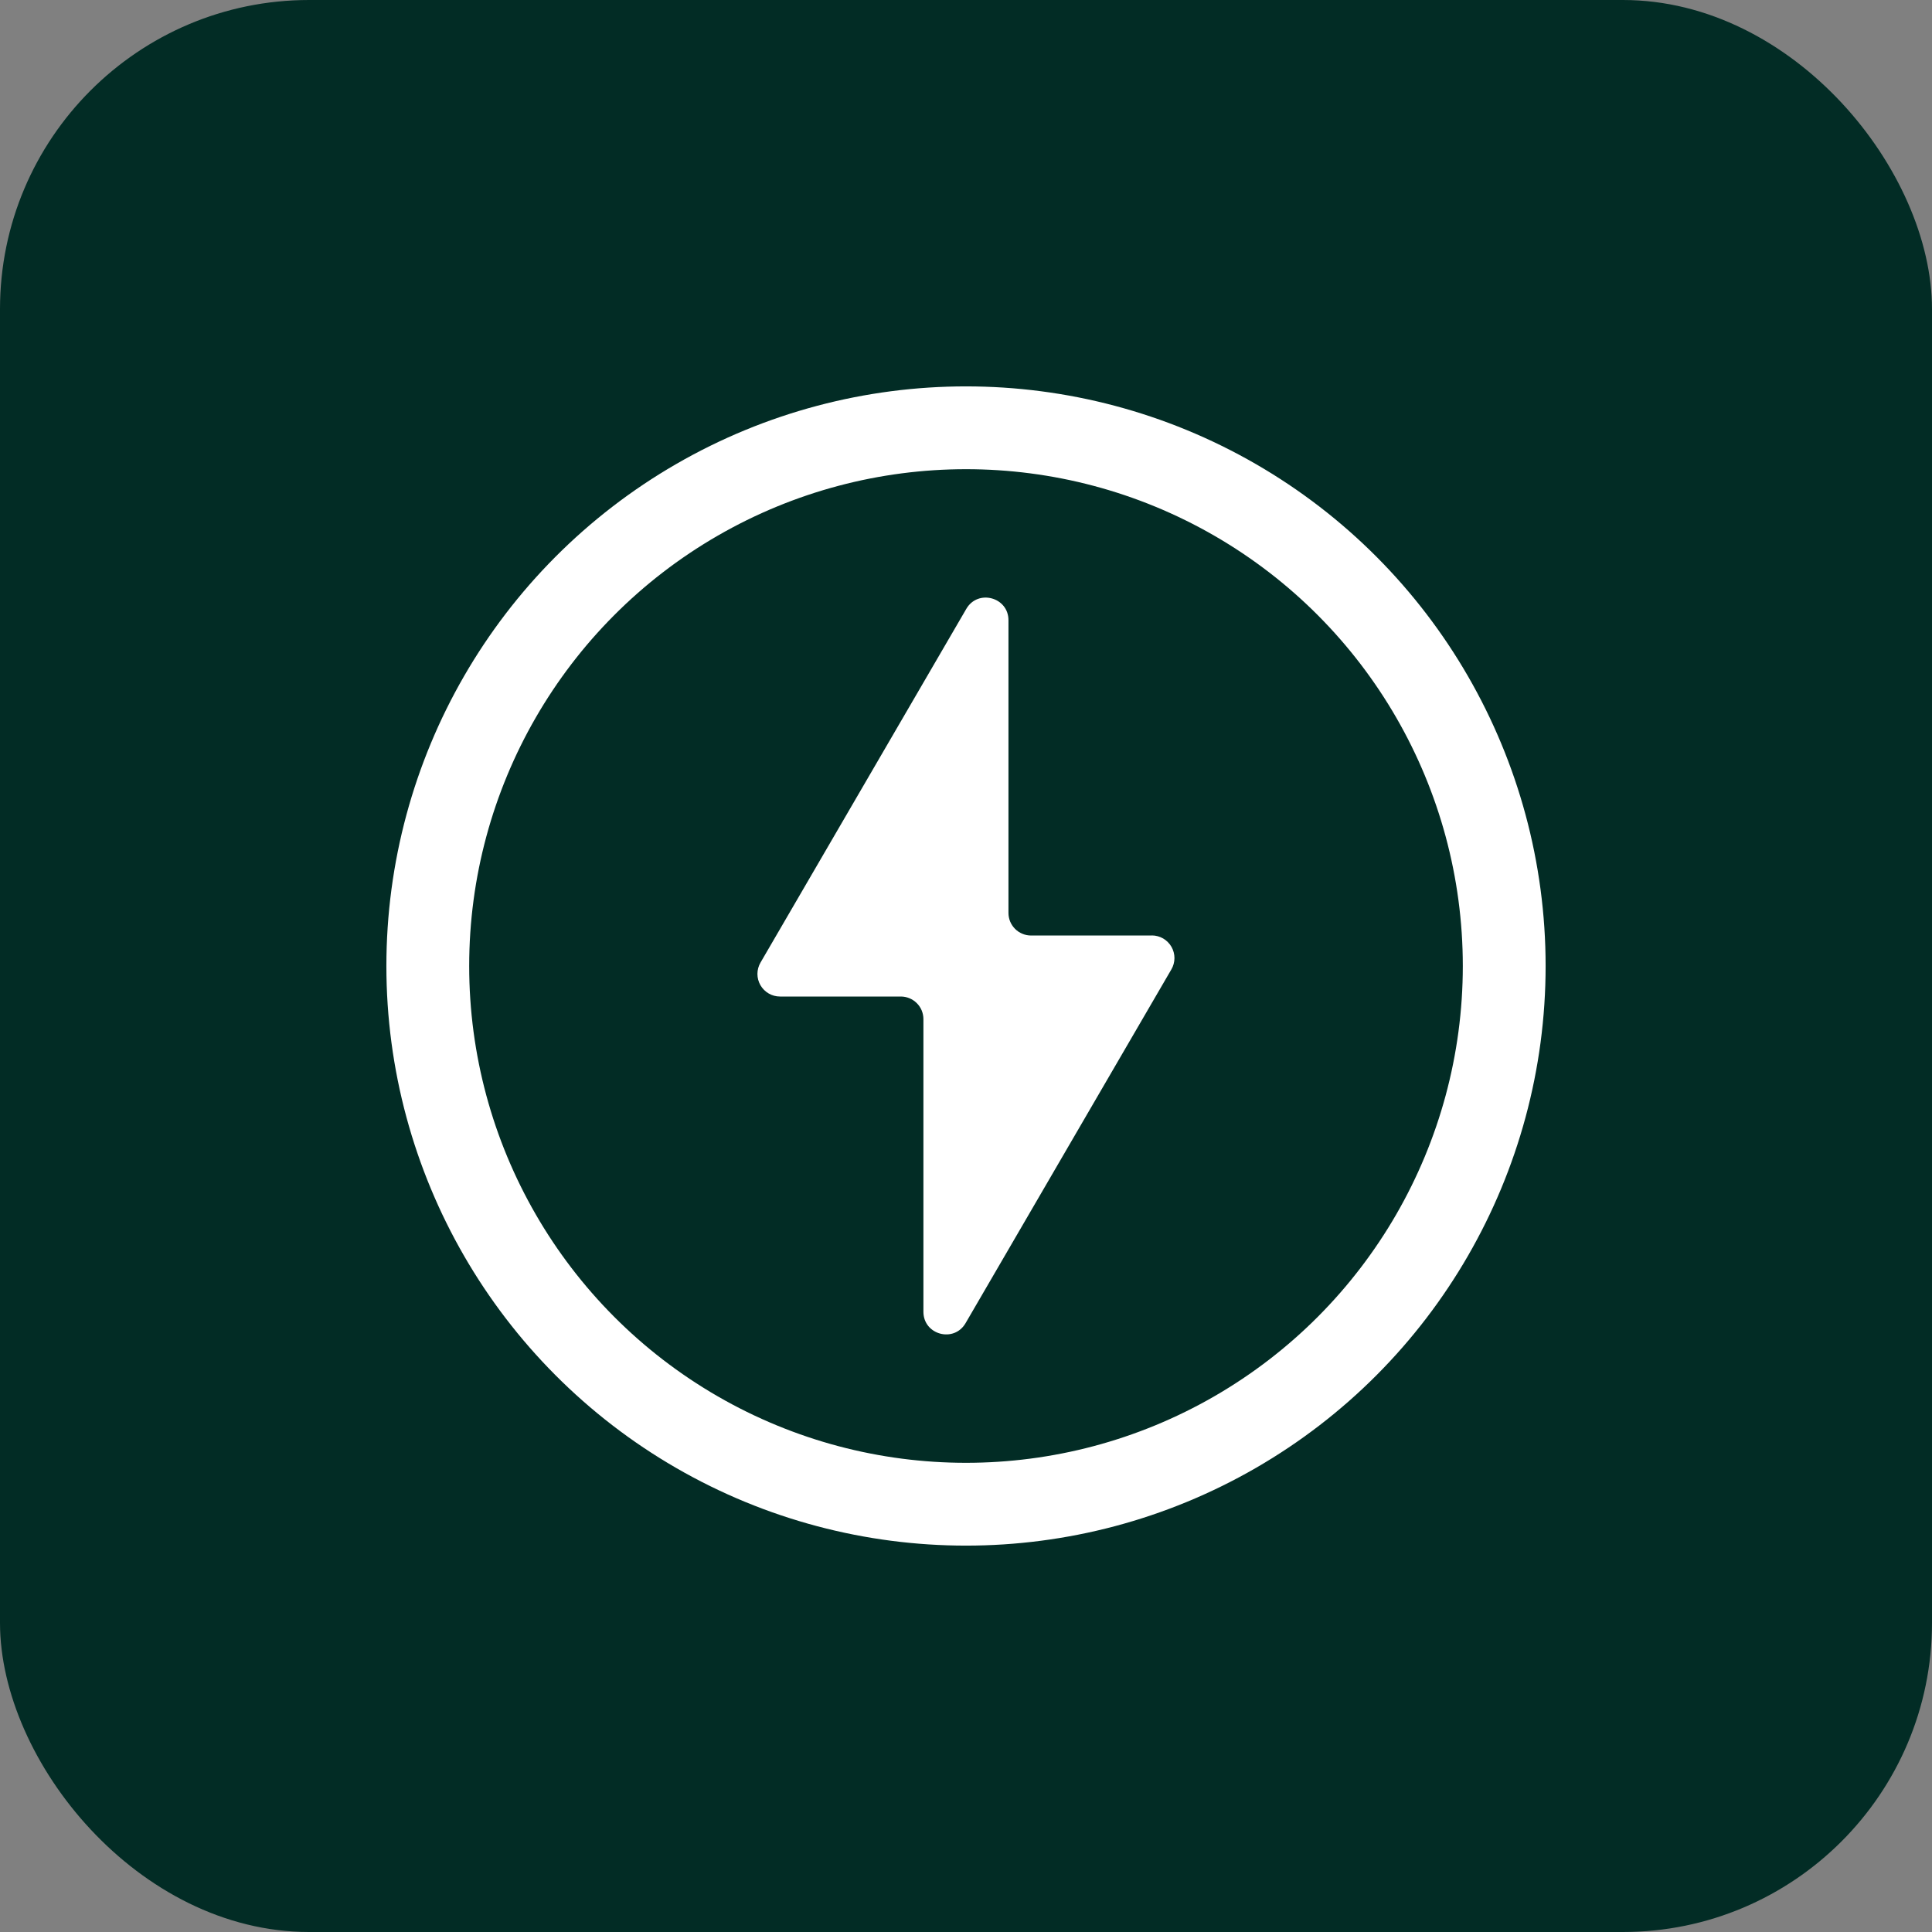<svg width="50" height="50" viewBox="0 0 50 50" fill="none" xmlns="http://www.w3.org/2000/svg">
<rect x="0" y="0" width="50" height="50" fill="#808080" stroke="none"/>
<g id="Group 427323292">
<rect id="Rectangle 7857" width="50" height="50" rx="8" fill="#022C25"/>
<g id="Group 427323286">
<g id="Group 427322791">
<g id="Group 427322790">
<path id="Vector" d="M29.81 24.211H26.684C26.607 24.211 26.531 24.196 26.46 24.166C26.389 24.137 26.324 24.094 26.27 24.04C26.216 23.985 26.173 23.921 26.143 23.85C26.114 23.779 26.099 23.703 26.099 23.626V16.051C26.099 15.454 25.308 15.241 25.008 15.757L19.682 24.911C19.63 25 19.603 25.101 19.602 25.204C19.602 25.307 19.629 25.408 19.68 25.497C19.732 25.586 19.805 25.66 19.895 25.712C19.983 25.763 20.084 25.79 20.187 25.79H23.313C23.468 25.79 23.617 25.852 23.727 25.962C23.837 26.071 23.898 26.22 23.898 26.375V33.949C23.898 34.546 24.689 34.759 24.989 34.243L30.315 25.088C30.367 25 30.394 24.899 30.395 24.796C30.395 24.693 30.368 24.592 30.317 24.503C30.265 24.414 30.192 24.34 30.103 24.288C30.014 24.237 29.913 24.209 29.81 24.209V24.211Z" fill="white"/>
<circle id="Ellipse 994" cx="25" cy="25" r="13.929" stroke="white" stroke-width="2.143"/>
</g>
</g>
</g>
</g>
</svg>

